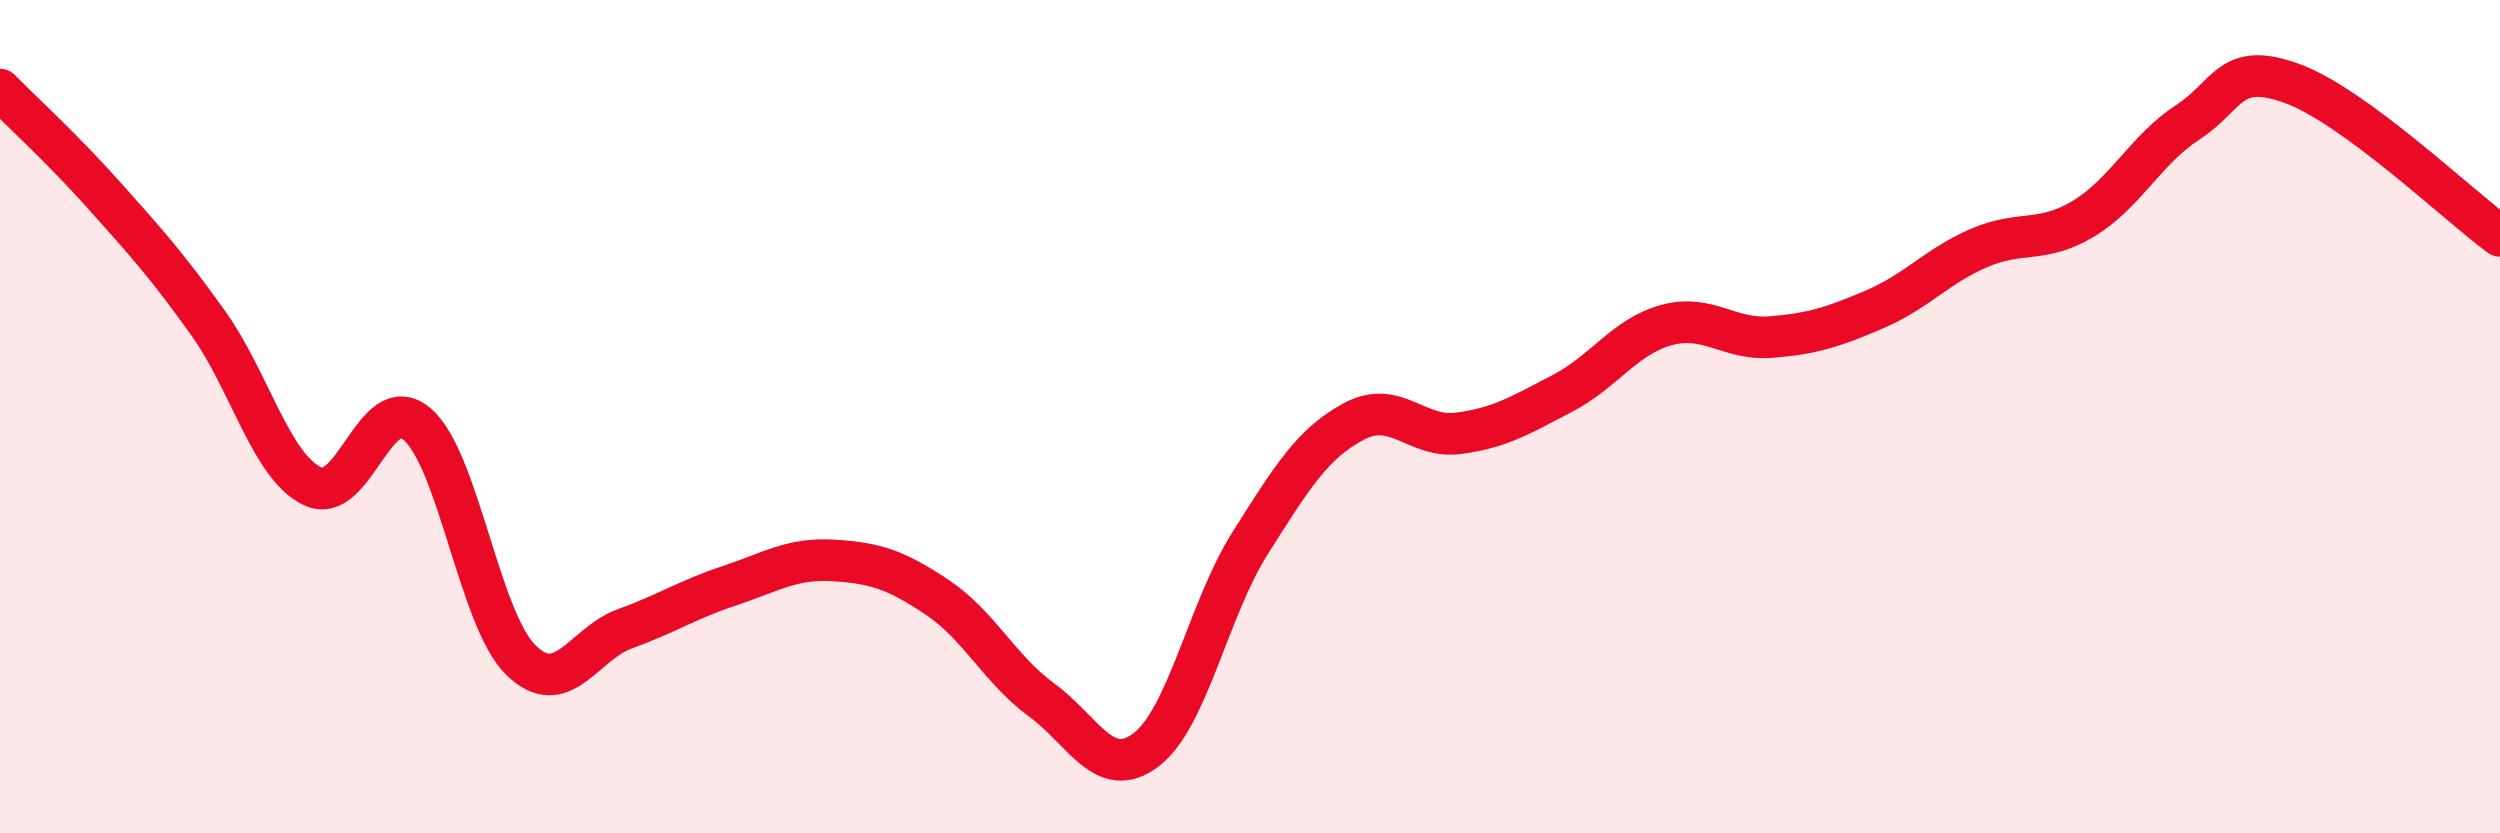 
    <svg width="60" height="20" viewBox="0 0 60 20" xmlns="http://www.w3.org/2000/svg">
      <path
        d="M 0,2.15 C 0.5,2.66 1.5,3.57 2.5,4.69 C 3.5,5.81 4,6.36 5,7.76 C 6,9.16 6.5,11.19 7.5,11.67 C 8.5,12.15 9,9.34 10,10.17 C 11,11 11.5,14.86 12.5,15.84 C 13.5,16.82 14,15.45 15,15.09 C 16,14.73 16.5,14.39 17.5,14.06 C 18.5,13.73 19,13.39 20,13.45 C 21,13.51 21.5,13.67 22.5,14.34 C 23.5,15.01 24,16.07 25,16.8 C 26,17.53 26.5,18.75 27.5,18 C 28.5,17.25 29,14.62 30,13.04 C 31,11.46 31.5,10.64 32.5,10.11 C 33.5,9.58 34,10.53 35,10.4 C 36,10.27 36.5,9.96 37.5,9.44 C 38.5,8.92 39,8.07 40,7.8 C 41,7.53 41.5,8.17 42.5,8.09 C 43.5,8.01 44,7.85 45,7.42 C 46,6.99 46.5,6.38 47.5,5.95 C 48.5,5.52 49,5.85 50,5.25 C 51,4.65 51.5,3.59 52.5,2.94 C 53.5,2.29 53.5,1.46 55,2 C 56.5,2.54 59,4.93 60,5.66L60 20L0 20Z"
        fill="#EB0A25"
        opacity="0.1"
        stroke-linecap="round"
        stroke-linejoin="round"
      />
      <path
        d="M 0,2.15 C 0.5,2.66 1.5,3.57 2.5,4.69 C 3.5,5.81 4,6.36 5,7.76 C 6,9.16 6.5,11.19 7.5,11.67 C 8.5,12.15 9,9.34 10,10.17 C 11,11 11.5,14.86 12.5,15.84 C 13.5,16.82 14,15.45 15,15.09 C 16,14.73 16.5,14.39 17.5,14.06 C 18.5,13.73 19,13.39 20,13.45 C 21,13.51 21.5,13.67 22.5,14.34 C 23.5,15.01 24,16.07 25,16.8 C 26,17.53 26.5,18.75 27.5,18 C 28.5,17.25 29,14.62 30,13.04 C 31,11.46 31.5,10.64 32.5,10.11 C 33.5,9.58 34,10.53 35,10.4 C 36,10.27 36.5,9.96 37.5,9.44 C 38.5,8.92 39,8.07 40,7.8 C 41,7.53 41.5,8.17 42.5,8.09 C 43.5,8.01 44,7.85 45,7.42 C 46,6.99 46.5,6.38 47.5,5.95 C 48.5,5.52 49,5.85 50,5.25 C 51,4.65 51.5,3.59 52.5,2.94 C 53.5,2.29 53.5,1.46 55,2 C 56.5,2.54 59,4.93 60,5.66"
        stroke="#EB0A25"
        stroke-width="1"
        fill="none"
        stroke-linecap="round"
        stroke-linejoin="round"
      />
    </svg>
  